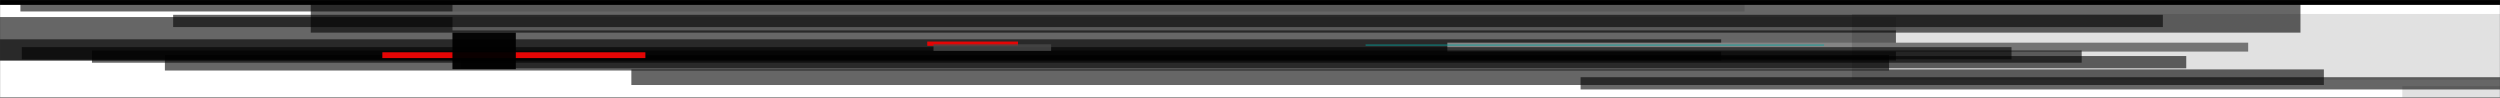 <svg width="2048" height="80" viewBox="0 0 2048 80" fill="none" xmlns="http://www.w3.org/2000/svg">
<rect x="0" y="0" width="2048" height="80" fill="#333333" stroke="none"/>
<mask id="mask0_76_59" style="mask-type:alpha" maskUnits="userSpaceOnUse" x="0" y="0" width="2048" height="80">
<rect width="2048" height="80" fill="#D9D9D9"/>
</mask>
<g mask="url(#mask0_76_59)">
<rect width="2048" height="80" fill="white"/>
<path d="M2124.31 230.5H1352.68V212.03H2124.31V230.5Z" fill="black" fill-opacity="0.6"/>
<path d="M1672.62 187.385H259.074V160.915H1672.62V187.385Z" fill="black" fill-opacity="0.6"/>
<path d="M1553.14 -43.545H139.587V-7.947H1553.14V-43.545Z" fill="black" fill-opacity="0.6"/>
<path d="M2044.31 195.6H1246.38V169.13H2044.31V195.6Z" fill="black" fill-opacity="0.6"/>
<path d="M1672.62 144.485H42.645V118.015H1672.62V144.485Z" fill="black" fill-opacity="0.6"/>
<path d="M1553.14 13.959H-76.842V49.557H1553.14V13.959Z" fill="black" fill-opacity="0.6"/>
<path d="M1983.76 212.03H1292.13V199.251H1983.76V212.03Z" fill="black" fill-opacity="0.6"/>
<path d="M1548.63 160.915H136.205V148.136H1548.63V160.915Z" fill="black" fill-opacity="0.6"/>
<path d="M1429.14 -7.947H16.719V9.395H1429.14V-7.947Z" fill="black" fill-opacity="0.6"/>
<path d="M1983.76 224.808H1292.13L1292.13 212.03H1983.76L1983.76 224.808Z" fill="black" fill-opacity="0.6"/>
<path d="M1548.63 173.693H136.205V160.915H1548.63V173.693Z" fill="black" fill-opacity="0.6"/>
<path d="M1429.14 -25.29H16.719V-7.947H1429.14V-25.29Z" fill="black" fill-opacity="0.6"/>
<path d="M2122.39 215.681H1275.84V209.291H2122.39V215.681Z" fill="white" fill-opacity="0.6"/>
<path d="M1831.56 164.566H102.388V158.176H1831.56V164.566Z" fill="white" fill-opacity="0.6"/>
<path d="M1712.08 -12.511H-17.098V-4.296H1712.08V-12.511Z" fill="white" fill-opacity="0.6"/>
<path d="M2041.61 172.781H1349.99V162.74H2041.61V172.781Z" fill="black" fill-opacity="0.6"/>
<path d="M1666.99 121.666H254.565V111.625H1666.99V121.666Z" fill="black" fill-opacity="0.6"/>
<path d="M1547.5 44.993H135.078V57.772H1547.5V44.993Z" fill="black" fill-opacity="0.6"/>
<path d="M2102.17 107.061H1410.54V97.021H2102.17V107.061Z" fill="black" fill-opacity="0.6"/>
<path d="M1790.98 55.947H377.433V45.906H1790.98V55.947Z" fill="black" fill-opacity="0.6"/>
<path d="M1671.5 132.619H257.947V146.31H1671.5V132.619Z" fill="black" fill-opacity="0.6"/>
<path d="M2157.33 228.46H1465.71V187.385H2157.33V228.46Z" fill="white" fill-opacity="0.8"/>
<path d="M1903.71 177.345H490.157V136.27H1903.71V177.345Z" fill="white" fill-opacity="0.8"/>
<path d="M1784.22 -29.854H370.67V24.912H1784.22V-29.854Z" fill="white" fill-opacity="0.8"/>
<path d="M1974.34 181.908H1176.41V169.13H1974.34V181.908Z" fill="black" fill-opacity="0.6"/>
<path d="M1529.47 130.793H-100.513V118.015H1529.47V130.793Z" fill="black" fill-opacity="0.6"/>
<path d="M1409.98 32.215H-220V49.557H1409.98V32.215Z" fill="black" fill-opacity="0.6"/>
<path d="M1841.71 42.255H1185.66V34.953H1841.71V42.255Z" fill="#848484"/>
<path d="M1258.93 -8.86H-81.351V-16.162H1258.93V-8.86Z" fill="#848484"/>
<path d="M1139.44 219.332H-200.837V229.372H1139.44V219.332Z" fill="#848484"/>
<path d="M2032.2 99.759H1234.27V89.719H2032.2V99.759Z" fill="black" fill-opacity="0.6"/>
<path d="M1647.83 48.644H17.846V38.604H1647.83V48.644Z" fill="black" fill-opacity="0.6"/>
<path d="M1528.34 142.659H-101.641V156.351H1528.34V142.659Z" fill="black" fill-opacity="0.6"/>
<path d="M2060.38 102.498H1262.45V92.457H2060.38V102.498Z" fill="black" fill-opacity="0.6"/>
<path d="M1705.31 51.383H75.335V41.342H1705.31V51.383Z" fill="black" fill-opacity="0.6"/>
<path d="M1585.83 139.008H-44.152V152.7H1585.83V139.008Z" fill="black" fill-opacity="0.6"/>
<path d="M2092.75 73.289H1294.82V63.249H2092.75V73.289Z" fill="black" fill-opacity="0.6"/>
<path d="M1771.82 22.174H141.842V12.134H1771.82V22.174Z" fill="black" fill-opacity="0.6"/>
<path d="M1652.33 178.257H22.355V191.036H1652.33V178.257Z" fill="black" fill-opacity="0.6"/>
<path d="M1884.54 26.738H254.565V-14.337H1884.54V26.738Z" fill="black" fill-opacity="0.6"/>
<path d="M1672.62 171.868H42.645V226.634H1672.62V171.868Z" fill="black" fill-opacity="0.6"/>
<path d="M2367 124.404H1967.96V70.551H2367V124.404Z" fill="black" fill-opacity="0.12"/>
<path d="M2332.06 65.289H1517.07V11.436H2332.06V65.289Z" fill="black" fill-opacity="0.12"/>
<path d="M141.842 -48.109H820.436V-58.15H141.842V-48.109Z" fill="black" fill-opacity="0.6"/>
<path d="M414.632 -99.224H1802.26V-109.264H414.632V-99.224Z" fill="black" fill-opacity="0.6"/>
<path d="M517.21 56.859H1903.71V69.638H517.21V56.859Z" fill="black" fill-opacity="0.6"/>
<path d="M94.498 -43.545H774.219V-84.62H94.498V-43.545Z" fill="black" fill-opacity="0.6"/>
<path d="M384.197 -29.854H1771.82V-70.928H384.197V-29.854Z" fill="black" fill-opacity="0.6"/>
<path d="M-91.496 3.006H247.802V-50.847H-91.496V3.006Z" fill="black" fill-opacity="0.12"/>
<path d="M-62.188 -48.109H632.188V-101.962H-62.188V-48.109Z" fill="black" fill-opacity="0.12"/>
<path d="M1873.27 127.142H1058.28V199.251H1873.27V127.142Z" fill="black" fill-opacity="0.12"/>
<path d="M1118.69 37.23H1494.28V36.593H1118.69V37.23Z" fill="#00A59E"/>
<path d="M1297.24 195.507H1436.86V196.144H1297.24V195.507Z" fill="#E40505"/>
<path d="M1348.76 192.322H1433.72V195.507H1348.76V192.322Z" fill="#00A59E"/>
<path d="M1345.62 201.24H1430.18V204.424H1345.62V201.24Z" fill="#5E5E5E" fill-opacity="0.8"/>
<path d="M1352.7 199.966H1424.28V212.704H1352.7V199.966Z" fill="#5E5E5E" fill-opacity="0.8"/>
<path d="M1358.6 204.424H1430.57V217.163H1358.6V204.424Z" fill="white" fill-opacity="0.8"/>
<path d="M1801.44 -31.877H1891.51V-29.967H1801.44V-31.877Z" fill="#FF7B28"/>
<path d="M1628.4 138.502H1849.43V140.413H1628.4V138.502Z" fill="#E40505"/>
<path d="M1781.14 -29.719H1876.17V-27.737H1781.14V-29.719Z" fill="#FF7B28"/>
<path d="M1812.46 -85.698H1773.13V-83.15H1812.46V-85.698Z" fill="#00A59E"/>
<path d="M1397.53 -85.698H1358.2V-83.15H1397.53V-85.698Z" fill="#00A59E"/>
<path d="M1558.78 -100.666H1387.7V-105.443H1558.78V-100.666Z" fill="#5E5E5E" fill-opacity="0.8"/>
<path d="M1534.79 -99.074H1387.7V-118.5H1534.79V-99.074Z" fill="#5E5E5E" fill-opacity="0.8"/>
<path d="M1509.62 -105.443H1387.7V-118.5H1509.62V-105.443Z" fill="#5E5E5E"/>
<path d="M1435.29 -86.972H1390.06V-84.424H1435.29V-86.972Z" fill="#00A59E" fill-opacity="0.8"/>
<path d="M1482.88 126.082H1792.79V124.808H1482.88V126.082Z" fill="#5E5E5E" fill-opacity="0.8"/>
<path d="M528.693 47.581H313.22V42.829H528.693V47.581Z" fill="#E40505"/>
<path d="M759.612 37.548H833.944V34.045H759.612V37.548Z" fill="#E40505"/>
<path d="M764.725 41.688H861.081V36.274H764.725V41.688Z" fill="#494949" fill-opacity="0.8"/>
<path d="M422.56 56.656H370.645V26.72H422.56V56.656Z" fill="black" fill-opacity="0.95"/>
<rect width="2048" height="4" transform="matrix(1 0 0 -1 0 4)" fill="black"/>
</g>
</svg>
